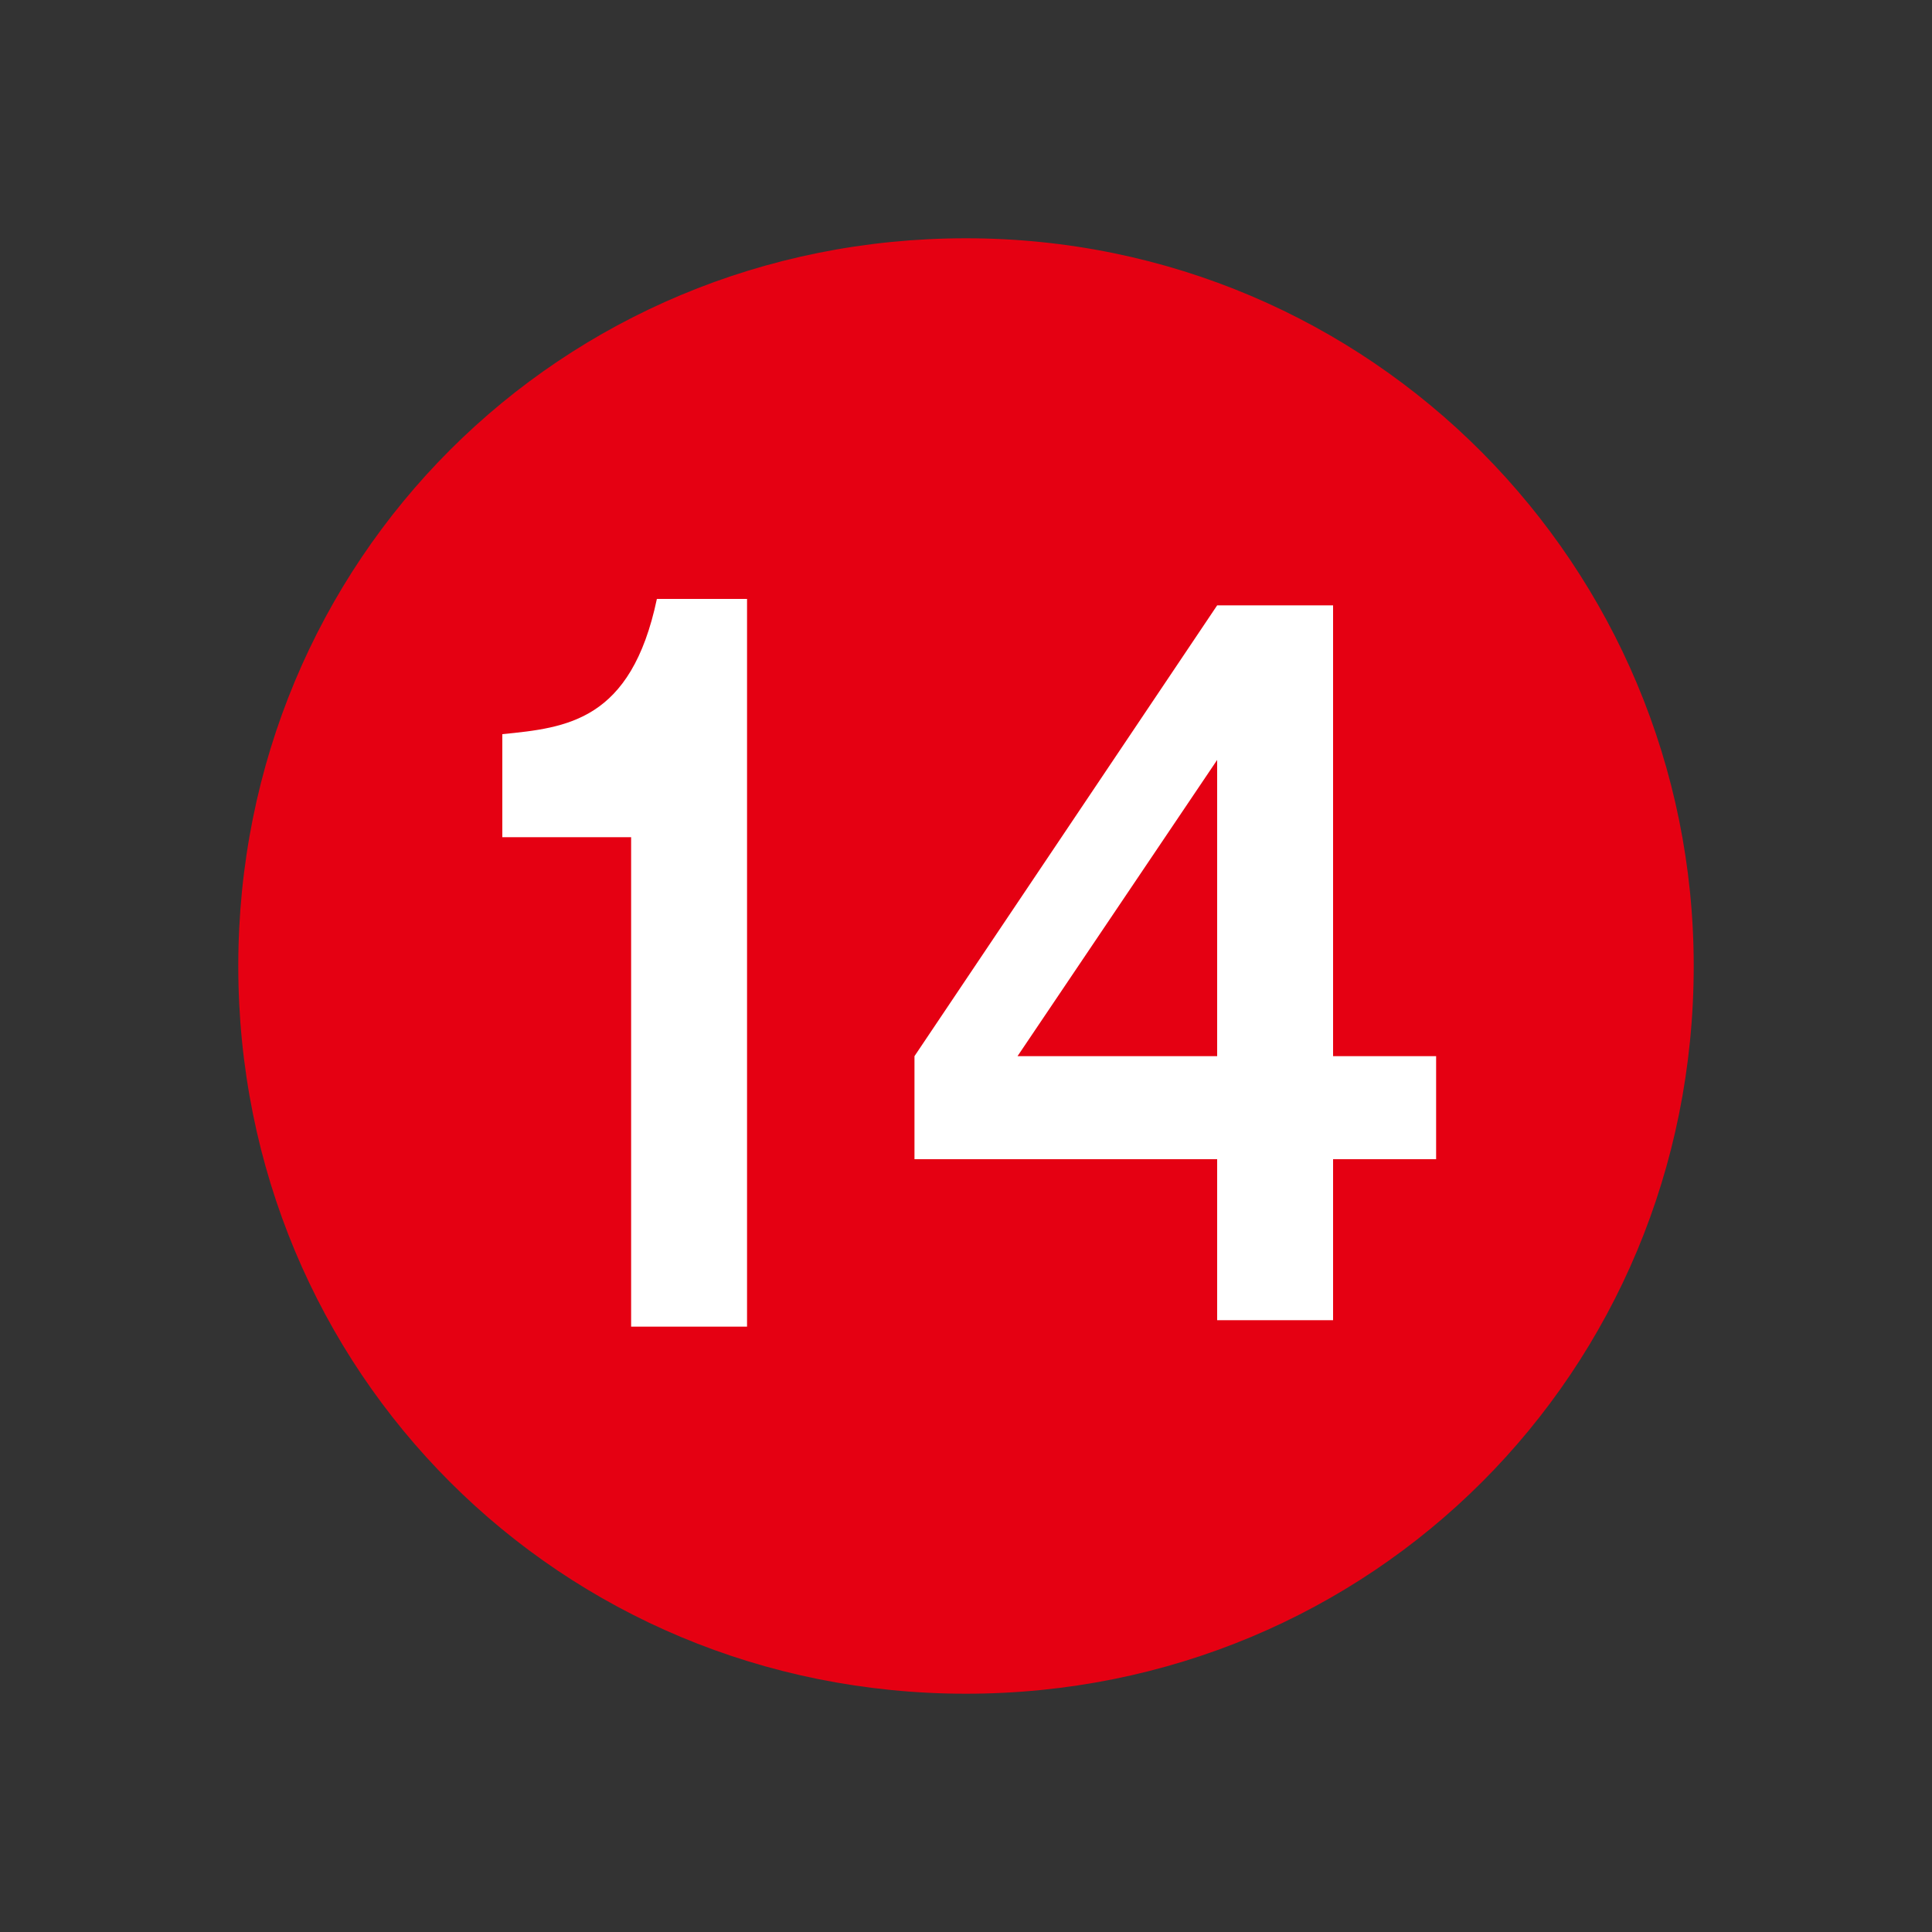 <?xml version="1.0" encoding="utf-8"?>
<!-- Generator: Adobe Illustrator 27.4.1, SVG Export Plug-In . SVG Version: 6.00 Build 0)  -->
<svg version="1.1" id="レイヤー_1" xmlns="http://www.w3.org/2000/svg" xmlns:xlink="http://www.w3.org/1999/xlink" x="0px"
	 y="0px" width="30px" height="30px" viewBox="0 0 30 30" enable-background="new 0 0 30 30" xml:space="preserve">
<rect x="0" y="0" width="30" height="30" fill="#333333" stroke="none"/>
<g>
	<path fill="#E50012" d="M15,26.3C8.7,26.3,3.7,21.3,3.7,15C3.7,8.7,8.7,3.7,15,3.7c6.3,0,11.3,5.1,11.3,11.3
		C26.3,21.3,21.3,26.3,15,26.3z"/>
	<g>
		<path fill="#FFFFFF" d="M11.6,20.6H9.8V13h-2v-1.6c1-0.1,2-0.2,2.4-2.1h1.4V20.6z"/>
		<path fill="#FFFFFF" d="M20.7,16.4h1.6v1.6h-1.6v2.5h-1.8v-2.5h-4.7v-1.6l4.7-7h1.8V16.4z M18.9,16.4v-4.6l-3.1,4.6H18.9z"/>
	</g>
</g>
</svg>
